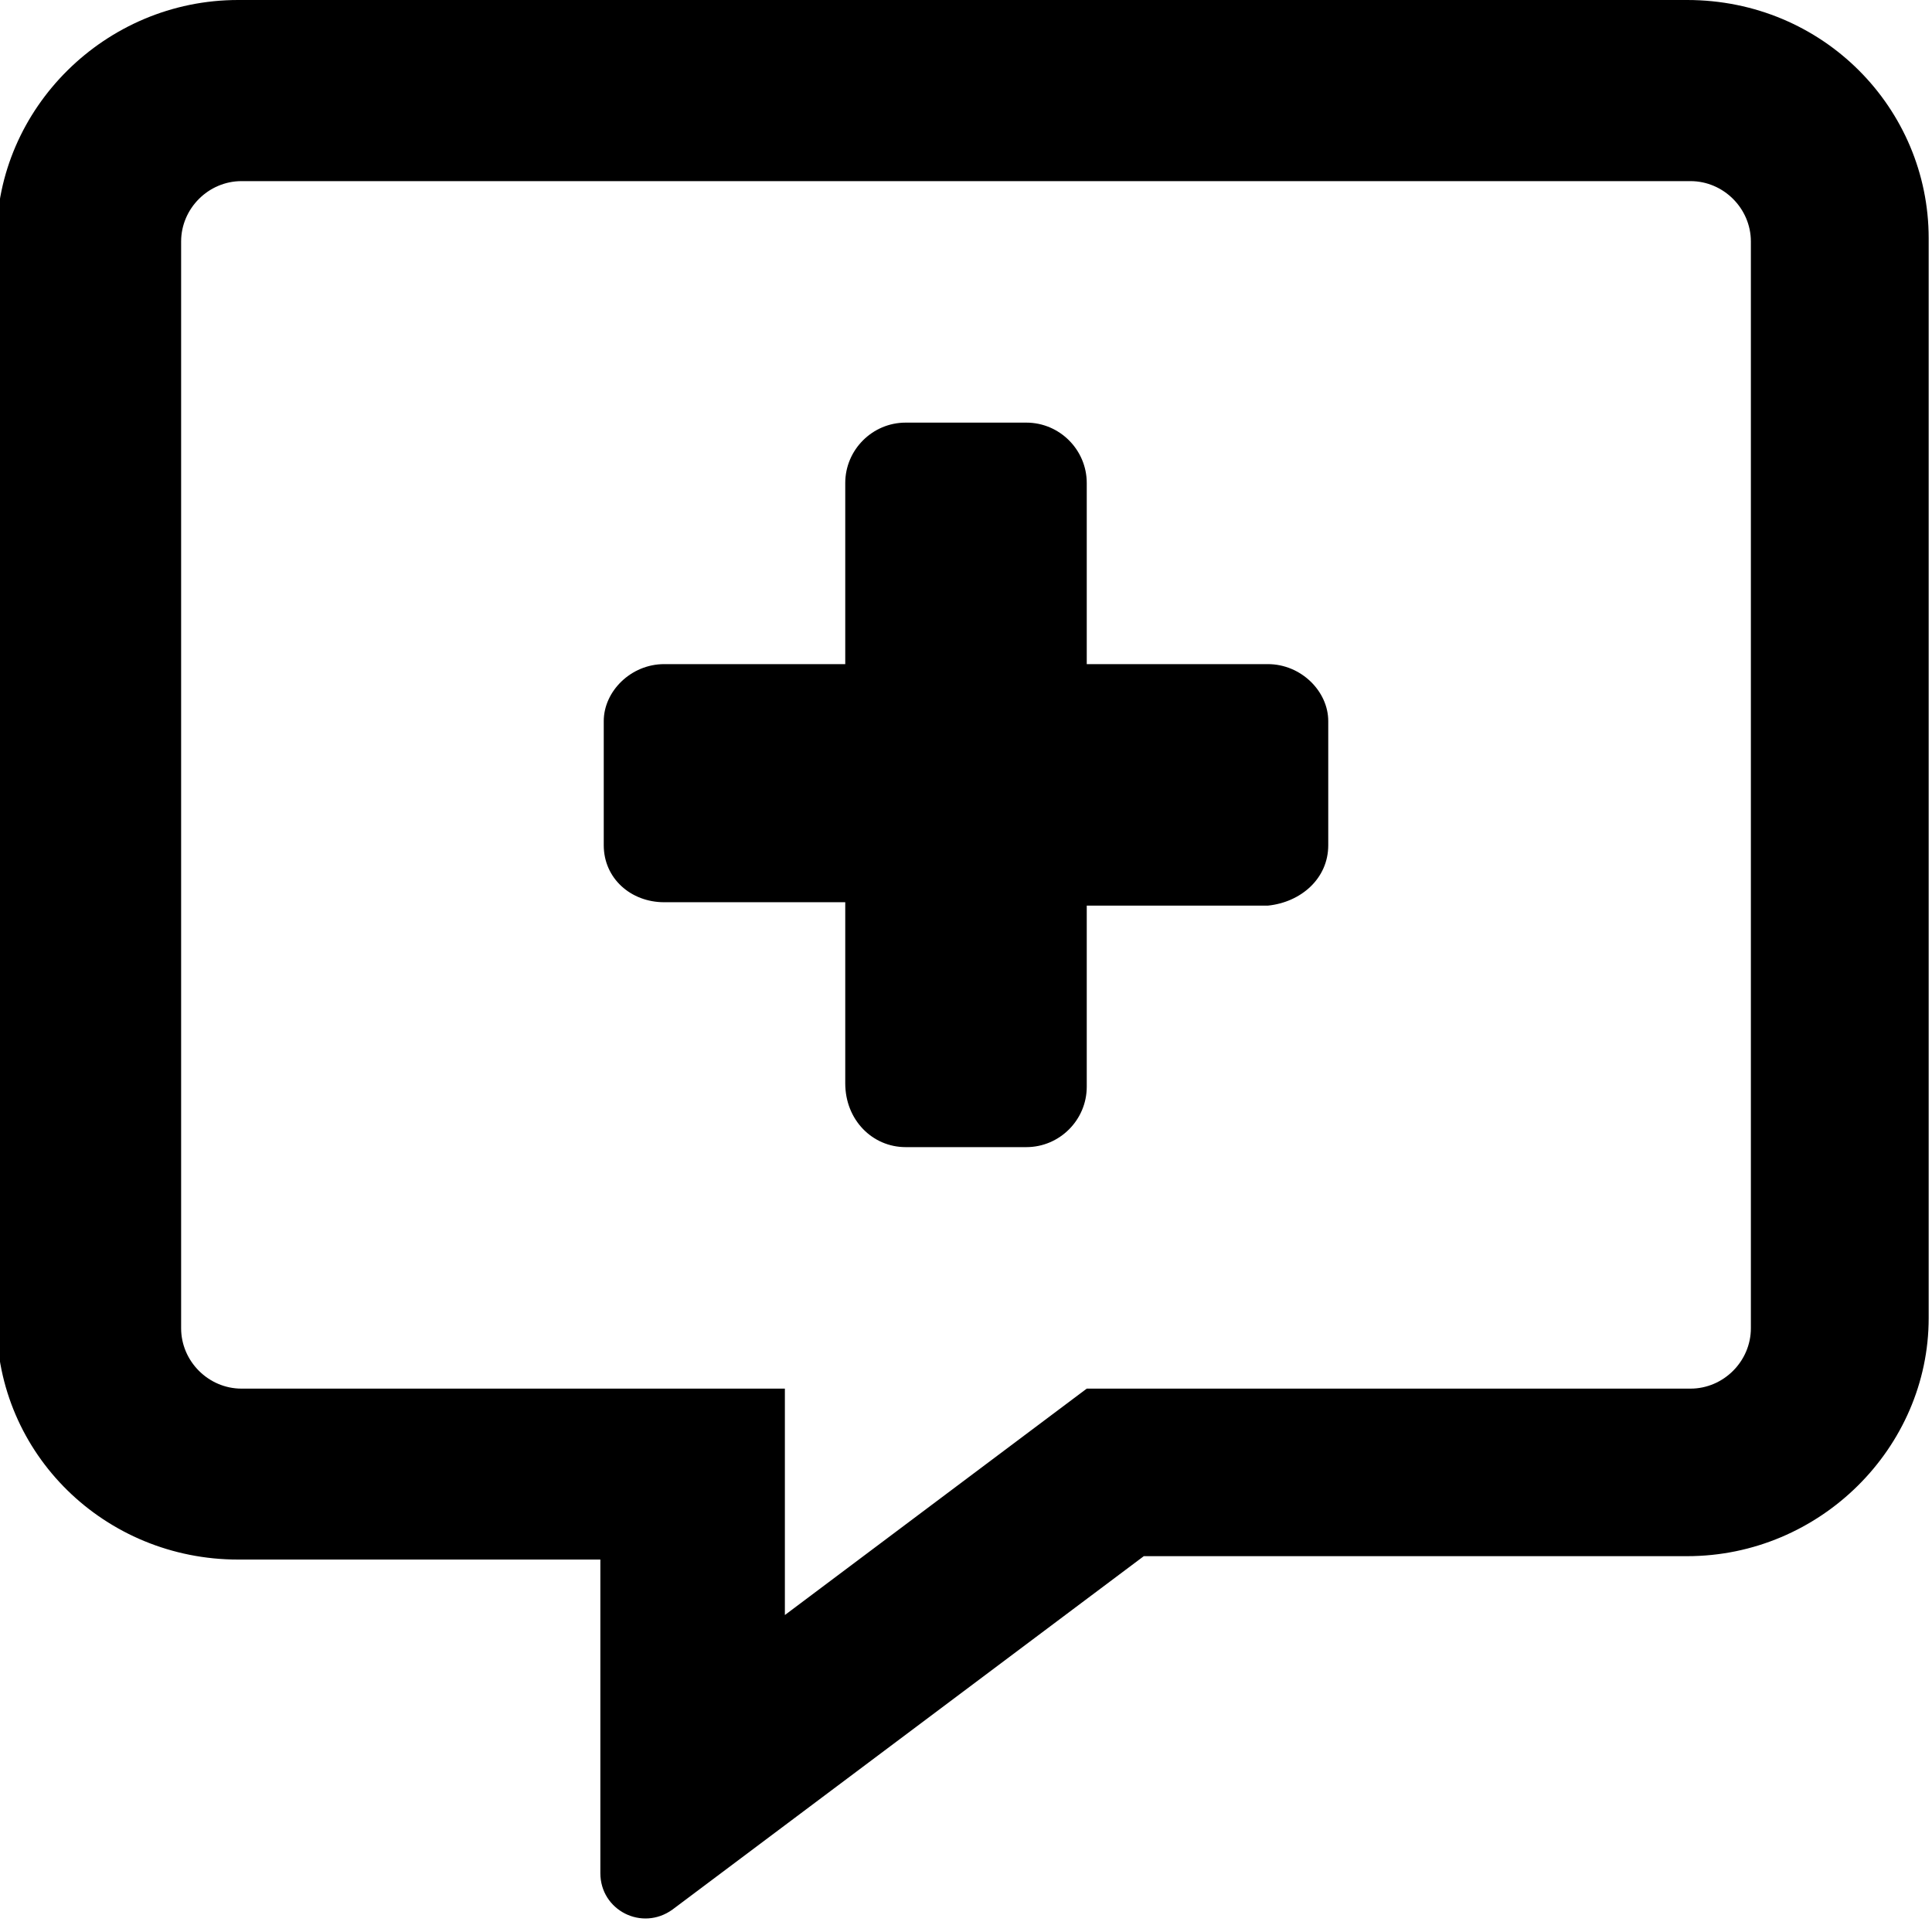 <svg xmlns="http://www.w3.org/2000/svg" viewBox="0 0 512 512"><!--! Font Awesome Pro 6.1.1 by @fontawesome - https://fontawesome.com License - https://fontawesome.com/license (Commercial License) Copyright 2022 Fonticons, Inc. --><path d="M336 176H288V128c0-8.801-7.199-16-16-16h-32C231.2 112 224 119.2 224 128v48H176C167.2 176 160 183.2 160 191.1V224c0 8.797 7.199 15.1 16 15.1H224v48C224 296.8 231.2 304 240 304h32c8.801 0 16-7.201 16-16v-48h48C344.8 239.1 352 232.8 352 224V191.1C352 183.2 344.8 176 336 176zM447.1 0h-384c-35.25 0-64 28.75-64 63.1v287.1c0 35.25 28.75 63.1 64 63.1h96v83.1c0 9.836 11.02 15.5 19.12 9.65l124.9-93.65h144c35.25 0 64-28.75 64-63.1V63.1C511.1 28.75 483.2 0 447.1 0zM464 352c0 8.75-7.25 16-16 16h-160l-80 60v-60H64c-8.75 0-16-7.25-16-16V64c0-8.75 7.25-16 16-16h384c8.75 0 16 7.25 16 16V352z"/></svg>